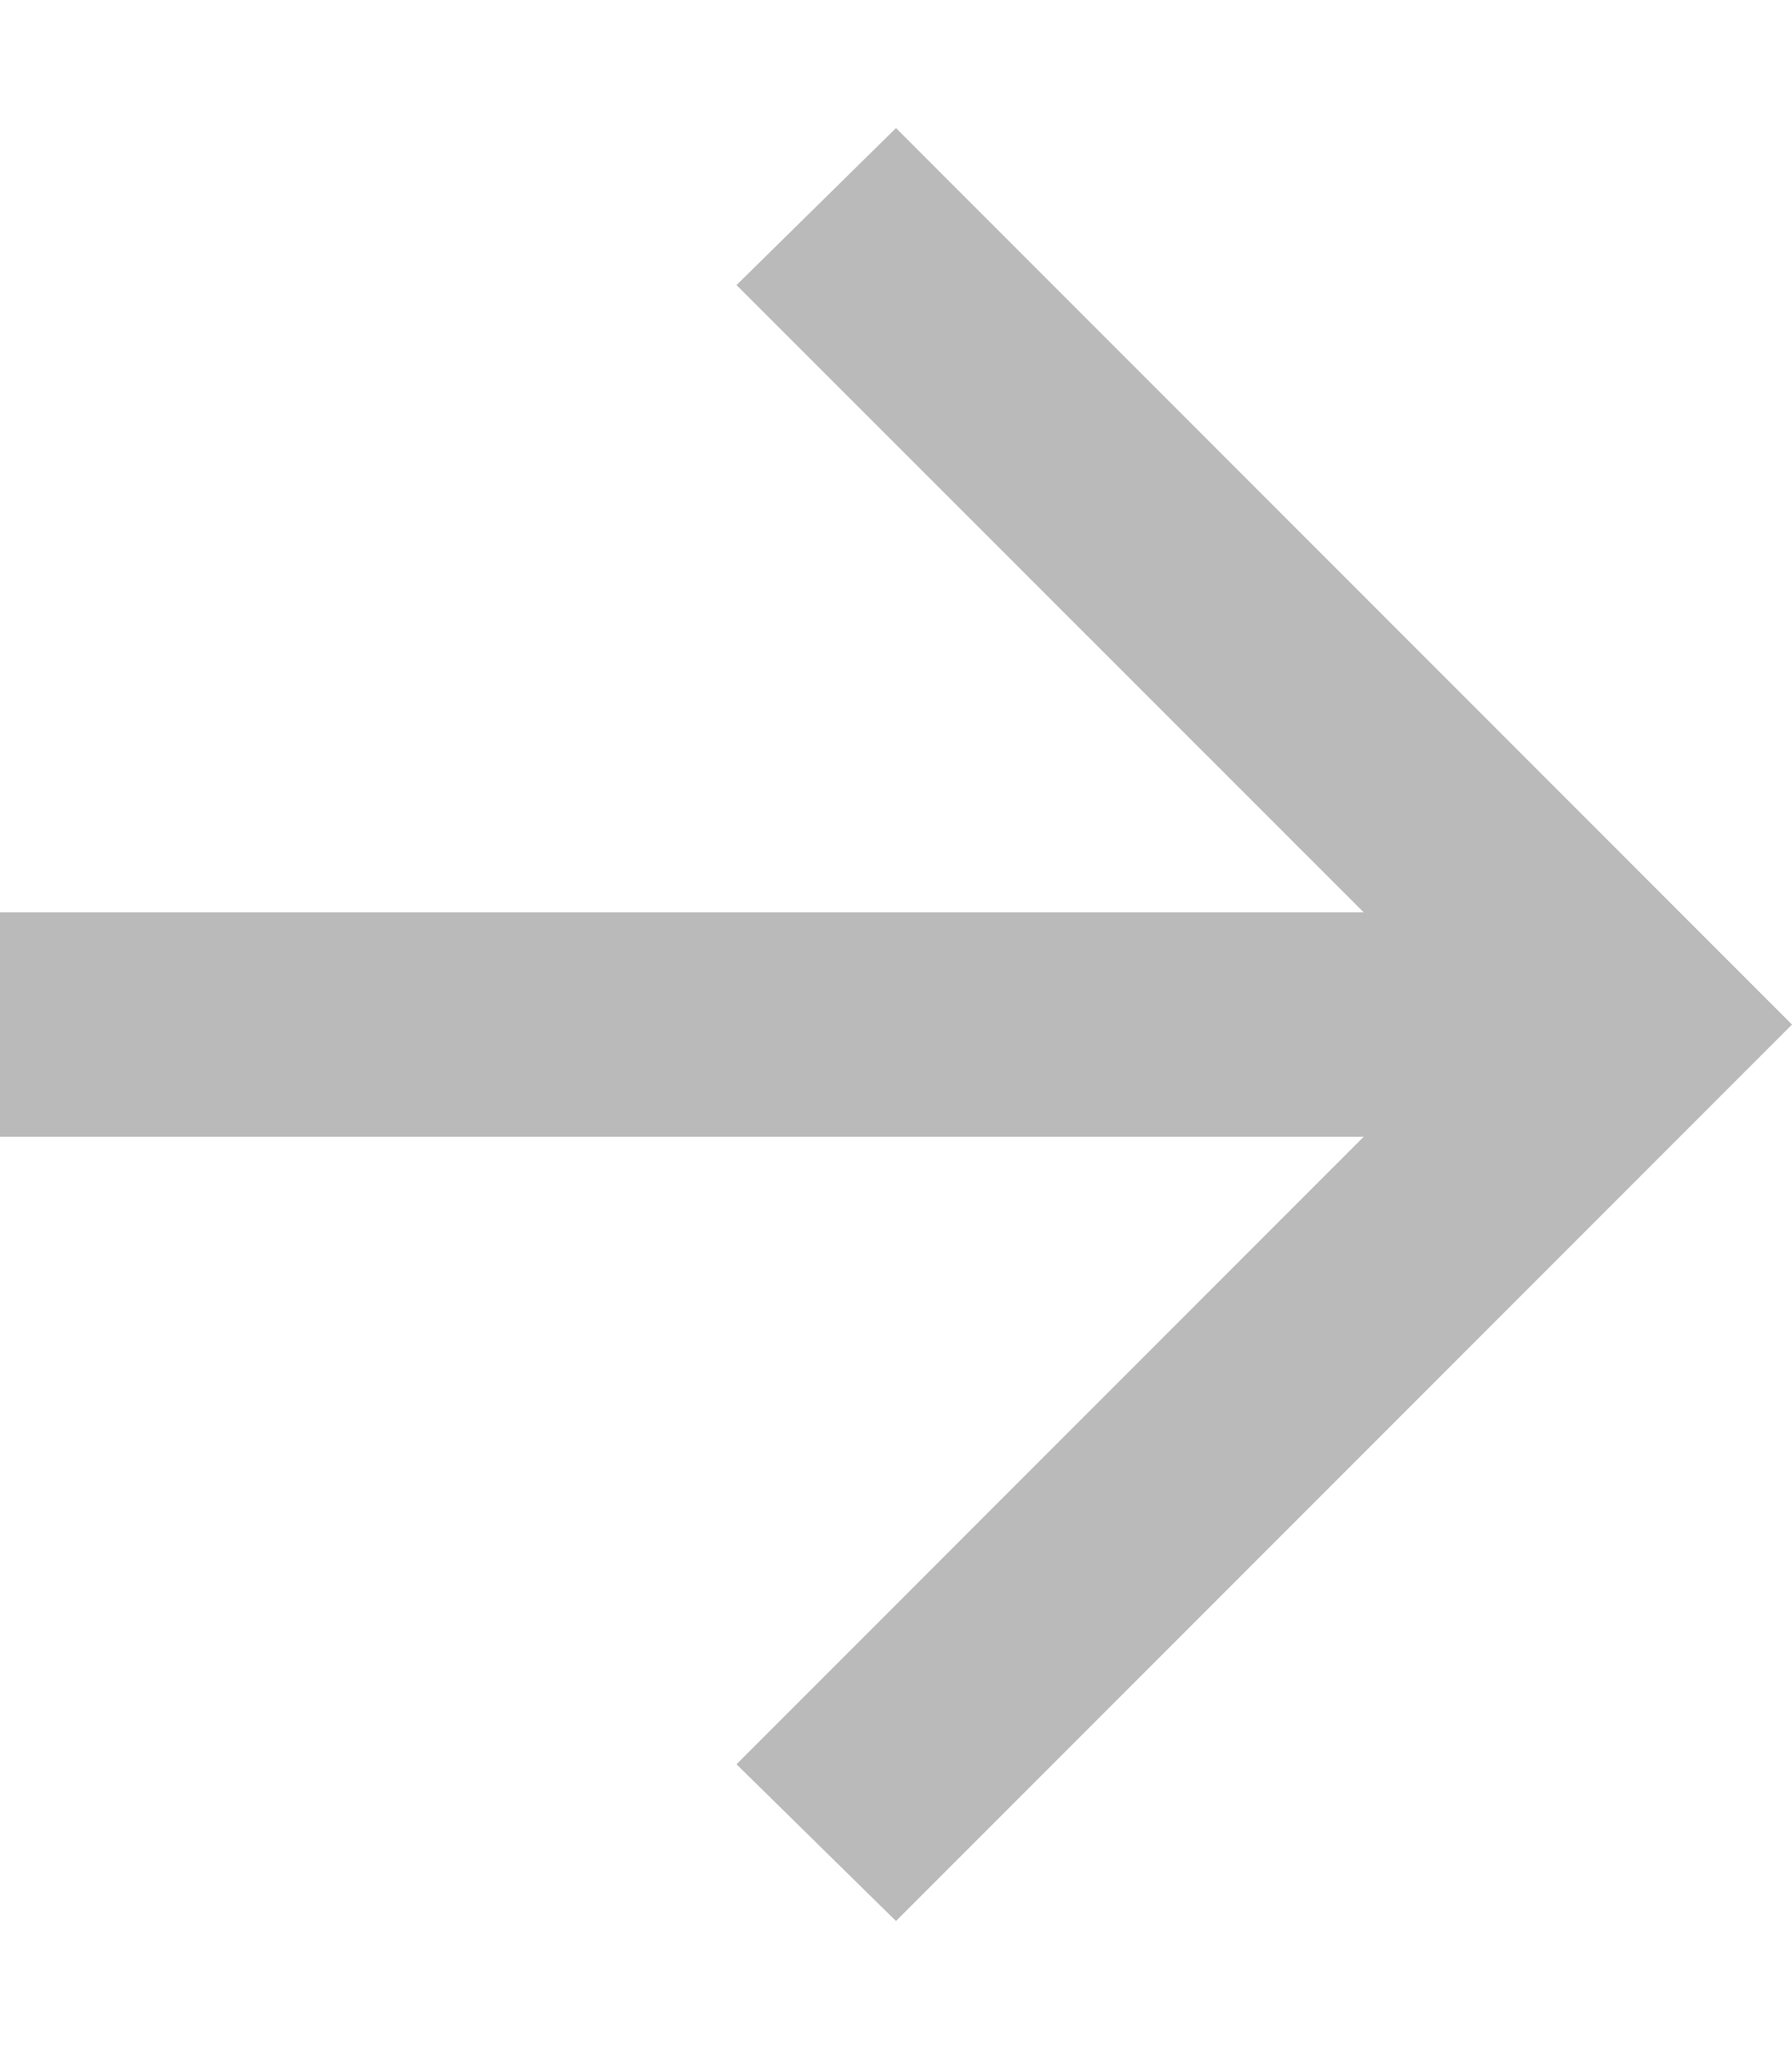 <svg xmlns="http://www.w3.org/2000/svg" width="7" height="8" viewBox="0 0 7 8" fill="none"><path d="M-1.33866e-07 4.438L5.327 4.438L2.877 6.888L3.5 7.5L7 4L3.5 0.5L2.877 1.113L5.327 3.562L-1.72114e-07 3.562L-1.33866e-07 4.438Z" fill="#BABABA"></path></svg>